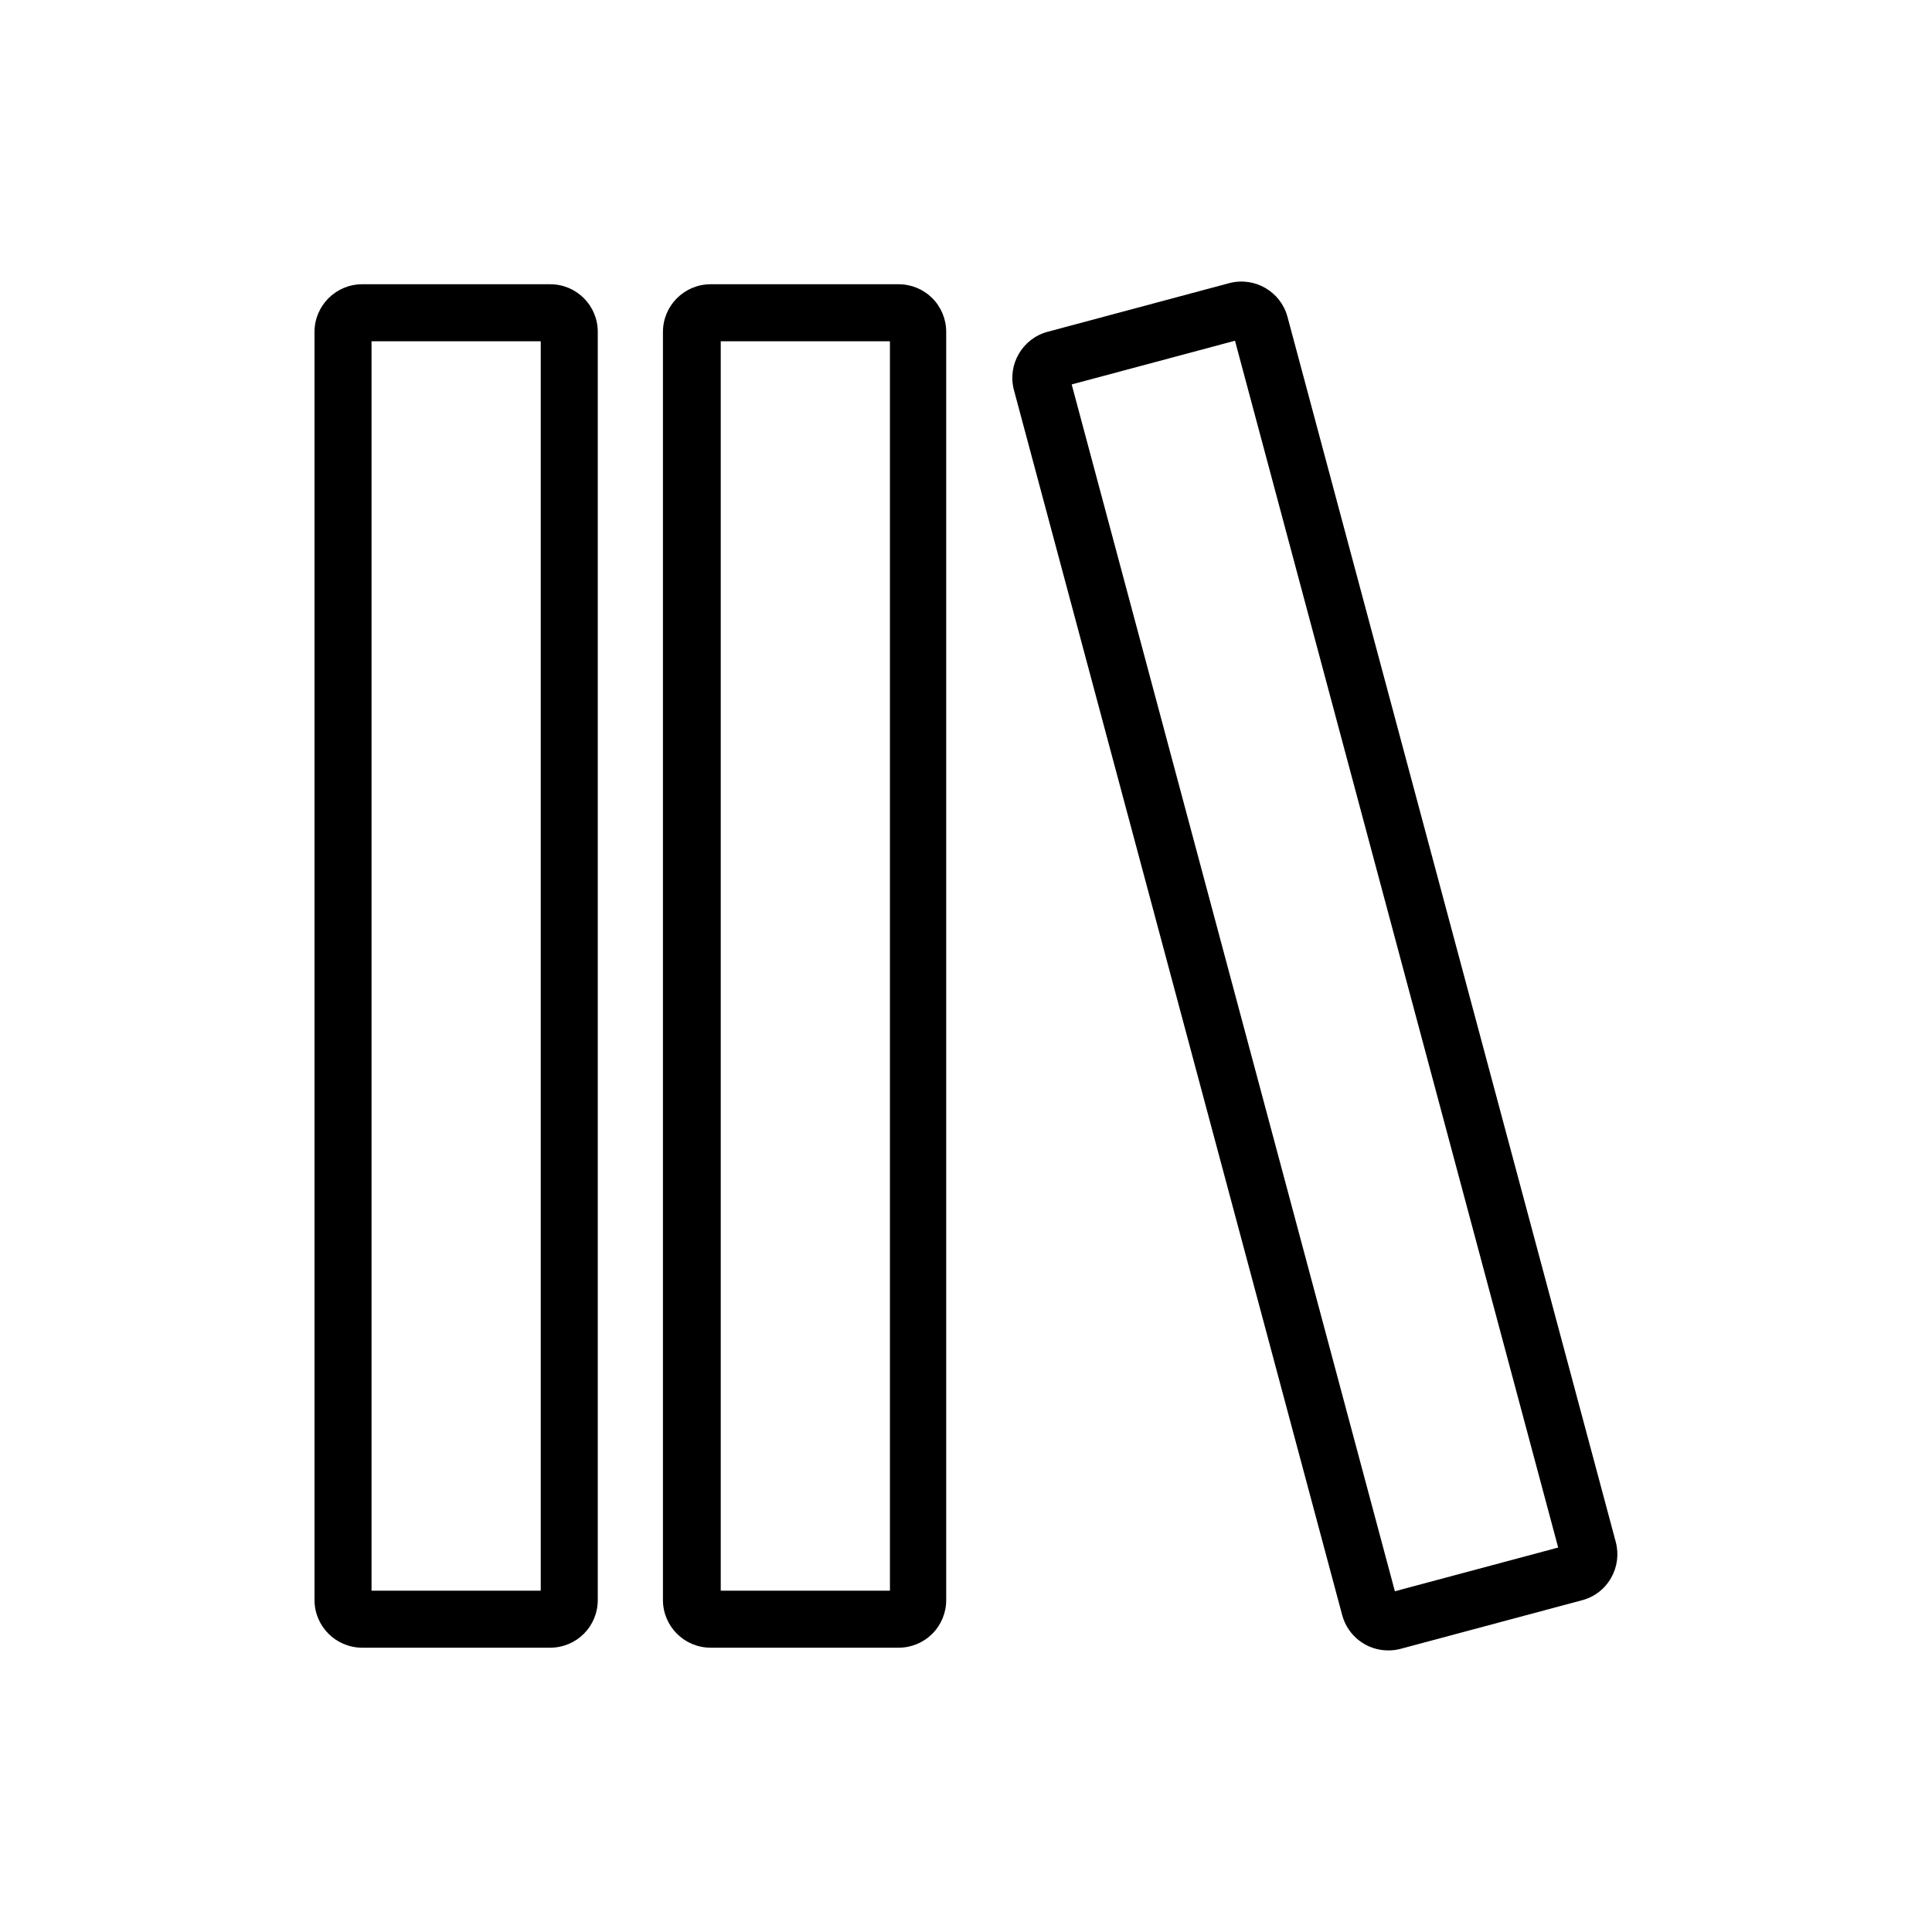 <?xml version="1.0" encoding="UTF-8"?>
<!-- Uploaded to: ICON Repo, www.iconrepo.com, Generator: ICON Repo Mixer Tools -->
<svg fill="#000000" width="800px" height="800px" version="1.1" viewBox="144 144 512 512" xmlns="http://www.w3.org/2000/svg">
 <g>
  <path d="m289.82 219.33h-49.879c-6.945 0.027-12.566 5.652-12.594 12.594v336.14c0.027 6.945 5.648 12.566 12.594 12.594h49.879c3.34 0 6.543-1.328 8.906-3.688 2.359-2.363 3.688-5.566 3.688-8.906v-336.14c0-6.953-5.637-12.594-12.594-12.594zm-2.519 346.22h-44.84v-331.11h44.84z"/>
  <path d="m382.16 219.33h-49.879c-6.941 0.027-12.566 5.652-12.594 12.594v336.14c0.027 6.945 5.652 12.566 12.594 12.594h49.879c3.34 0 6.543-1.328 8.906-3.688 2.363-2.363 3.688-5.566 3.688-8.906v-336.14c0-3.34-1.324-6.543-3.688-8.906-2.363-2.359-5.566-3.688-8.906-3.688zm-2.316 346.22h-44.84v-331.11h44.84z"/>
  <path d="m572.2 552.65-87.008-324.7c-1.816-6.703-8.699-10.684-15.414-8.918l-48.164 12.898v-0.004c-6.703 1.82-10.684 8.703-8.918 15.418l87.008 324.71c1.484 5.508 6.484 9.332 12.191 9.32 1.09 0.016 2.172-0.121 3.223-0.402l48.164-12.898c3.246-0.848 6.012-2.977 7.66-5.894 1.66-2.883 2.113-6.309 1.258-9.523zm-58.543 13.051-85.648-319.82 43.277-11.586 85.648 319.82z"/>
 </g>
</svg>